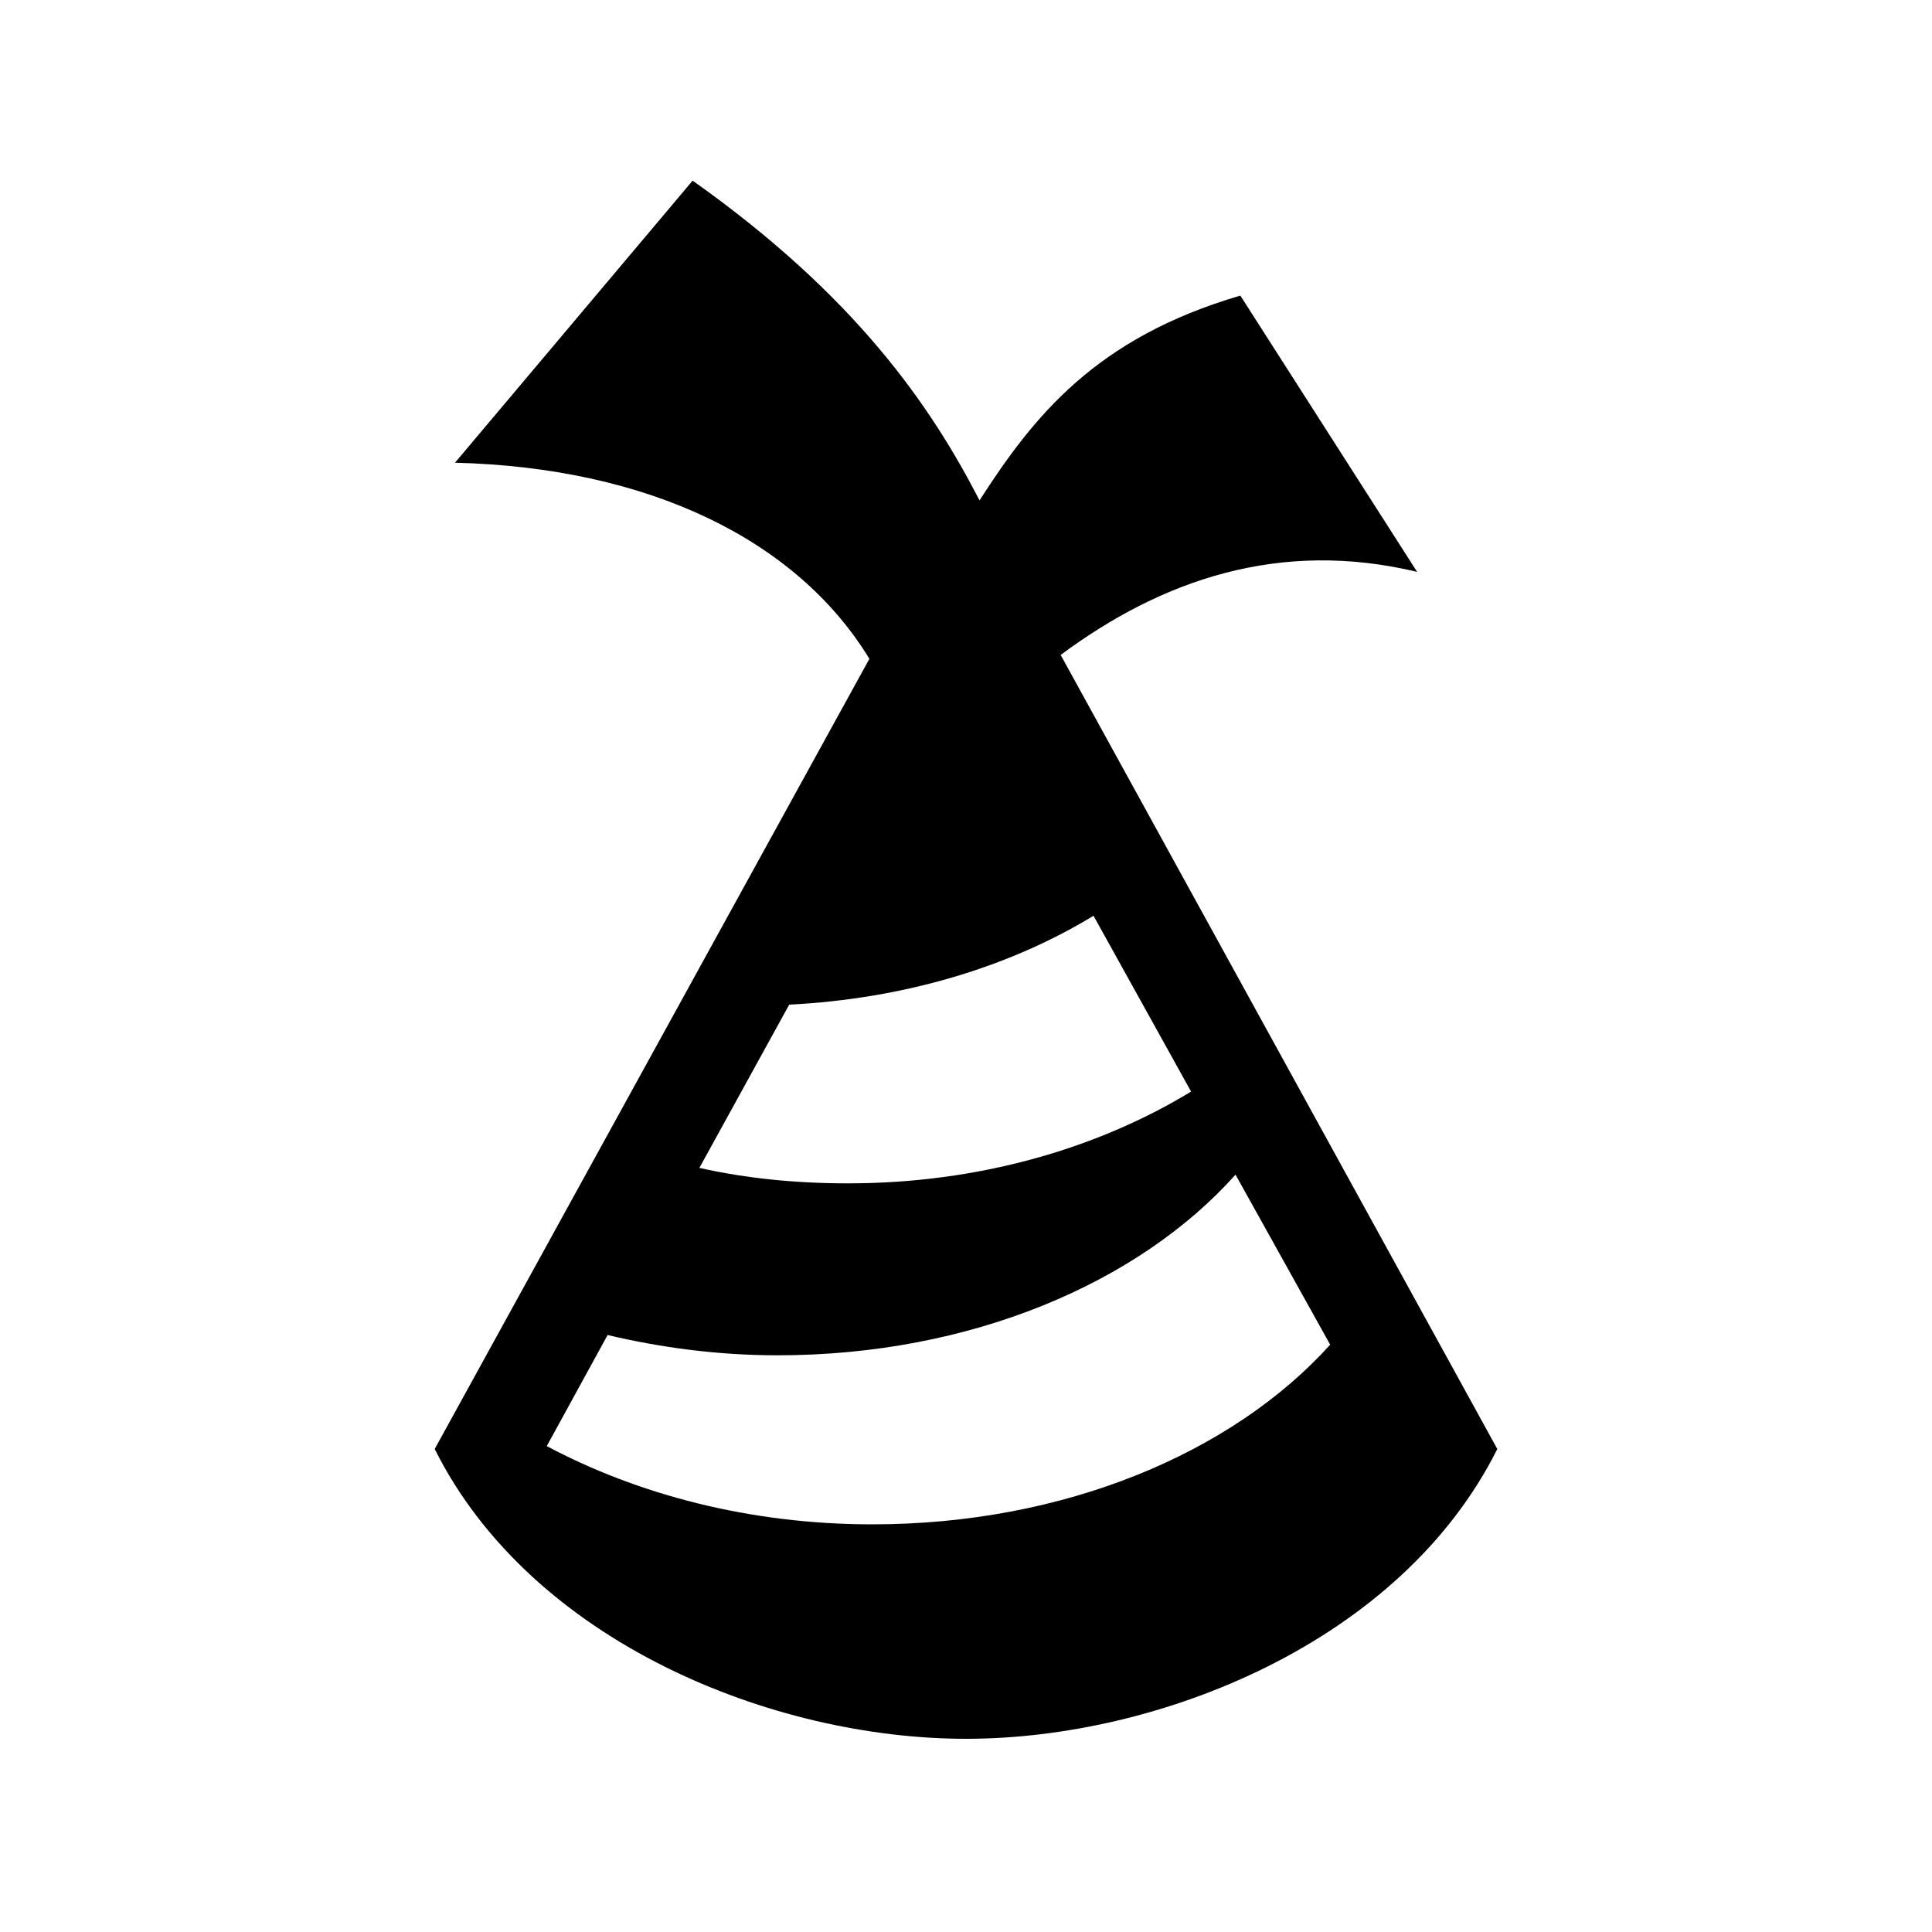 <?xml version="1.0" encoding="utf-8"?><!-- Скачано с сайта svg4.ru / Downloaded from svg4.ru -->
<svg width="800px" height="800px" viewBox="0 0 20 20" xmlns="http://www.w3.org/2000/svg">
<rect x="0" fill="none" width="20" height="20"/>
<g>
<path d="M10.98 6.78L15.5 15c-1 2-3.5 3-5.5 3s-4.5-1-5.5-3L9 6.82c-.75-1.23-2.28-1.98-4.29-2.03l2.46-2.92c1.68 1.19 2.46 2.32 2.97 3.31.56-.87 1.2-1.68 2.7-2.12l1.83 2.86c-1.42-.34-2.64.08-3.69.86zM8.17 10.4l-.93 1.69c.49.11 1 .16 1.54.16 1.35 0 2.58-.36 3.55-.95l-1.01-1.82c-.87.53-1.96.86-3.15.92zm.86 5.38c1.99 0 3.73-.74 4.74-1.86l-.98-1.76c-1 1.12-2.74 1.87-4.74 1.87-.62 0-1.21-.08-1.76-.21l-.63 1.15c.94.5 2.1.81 3.37.81z"/>
</g>
</svg>